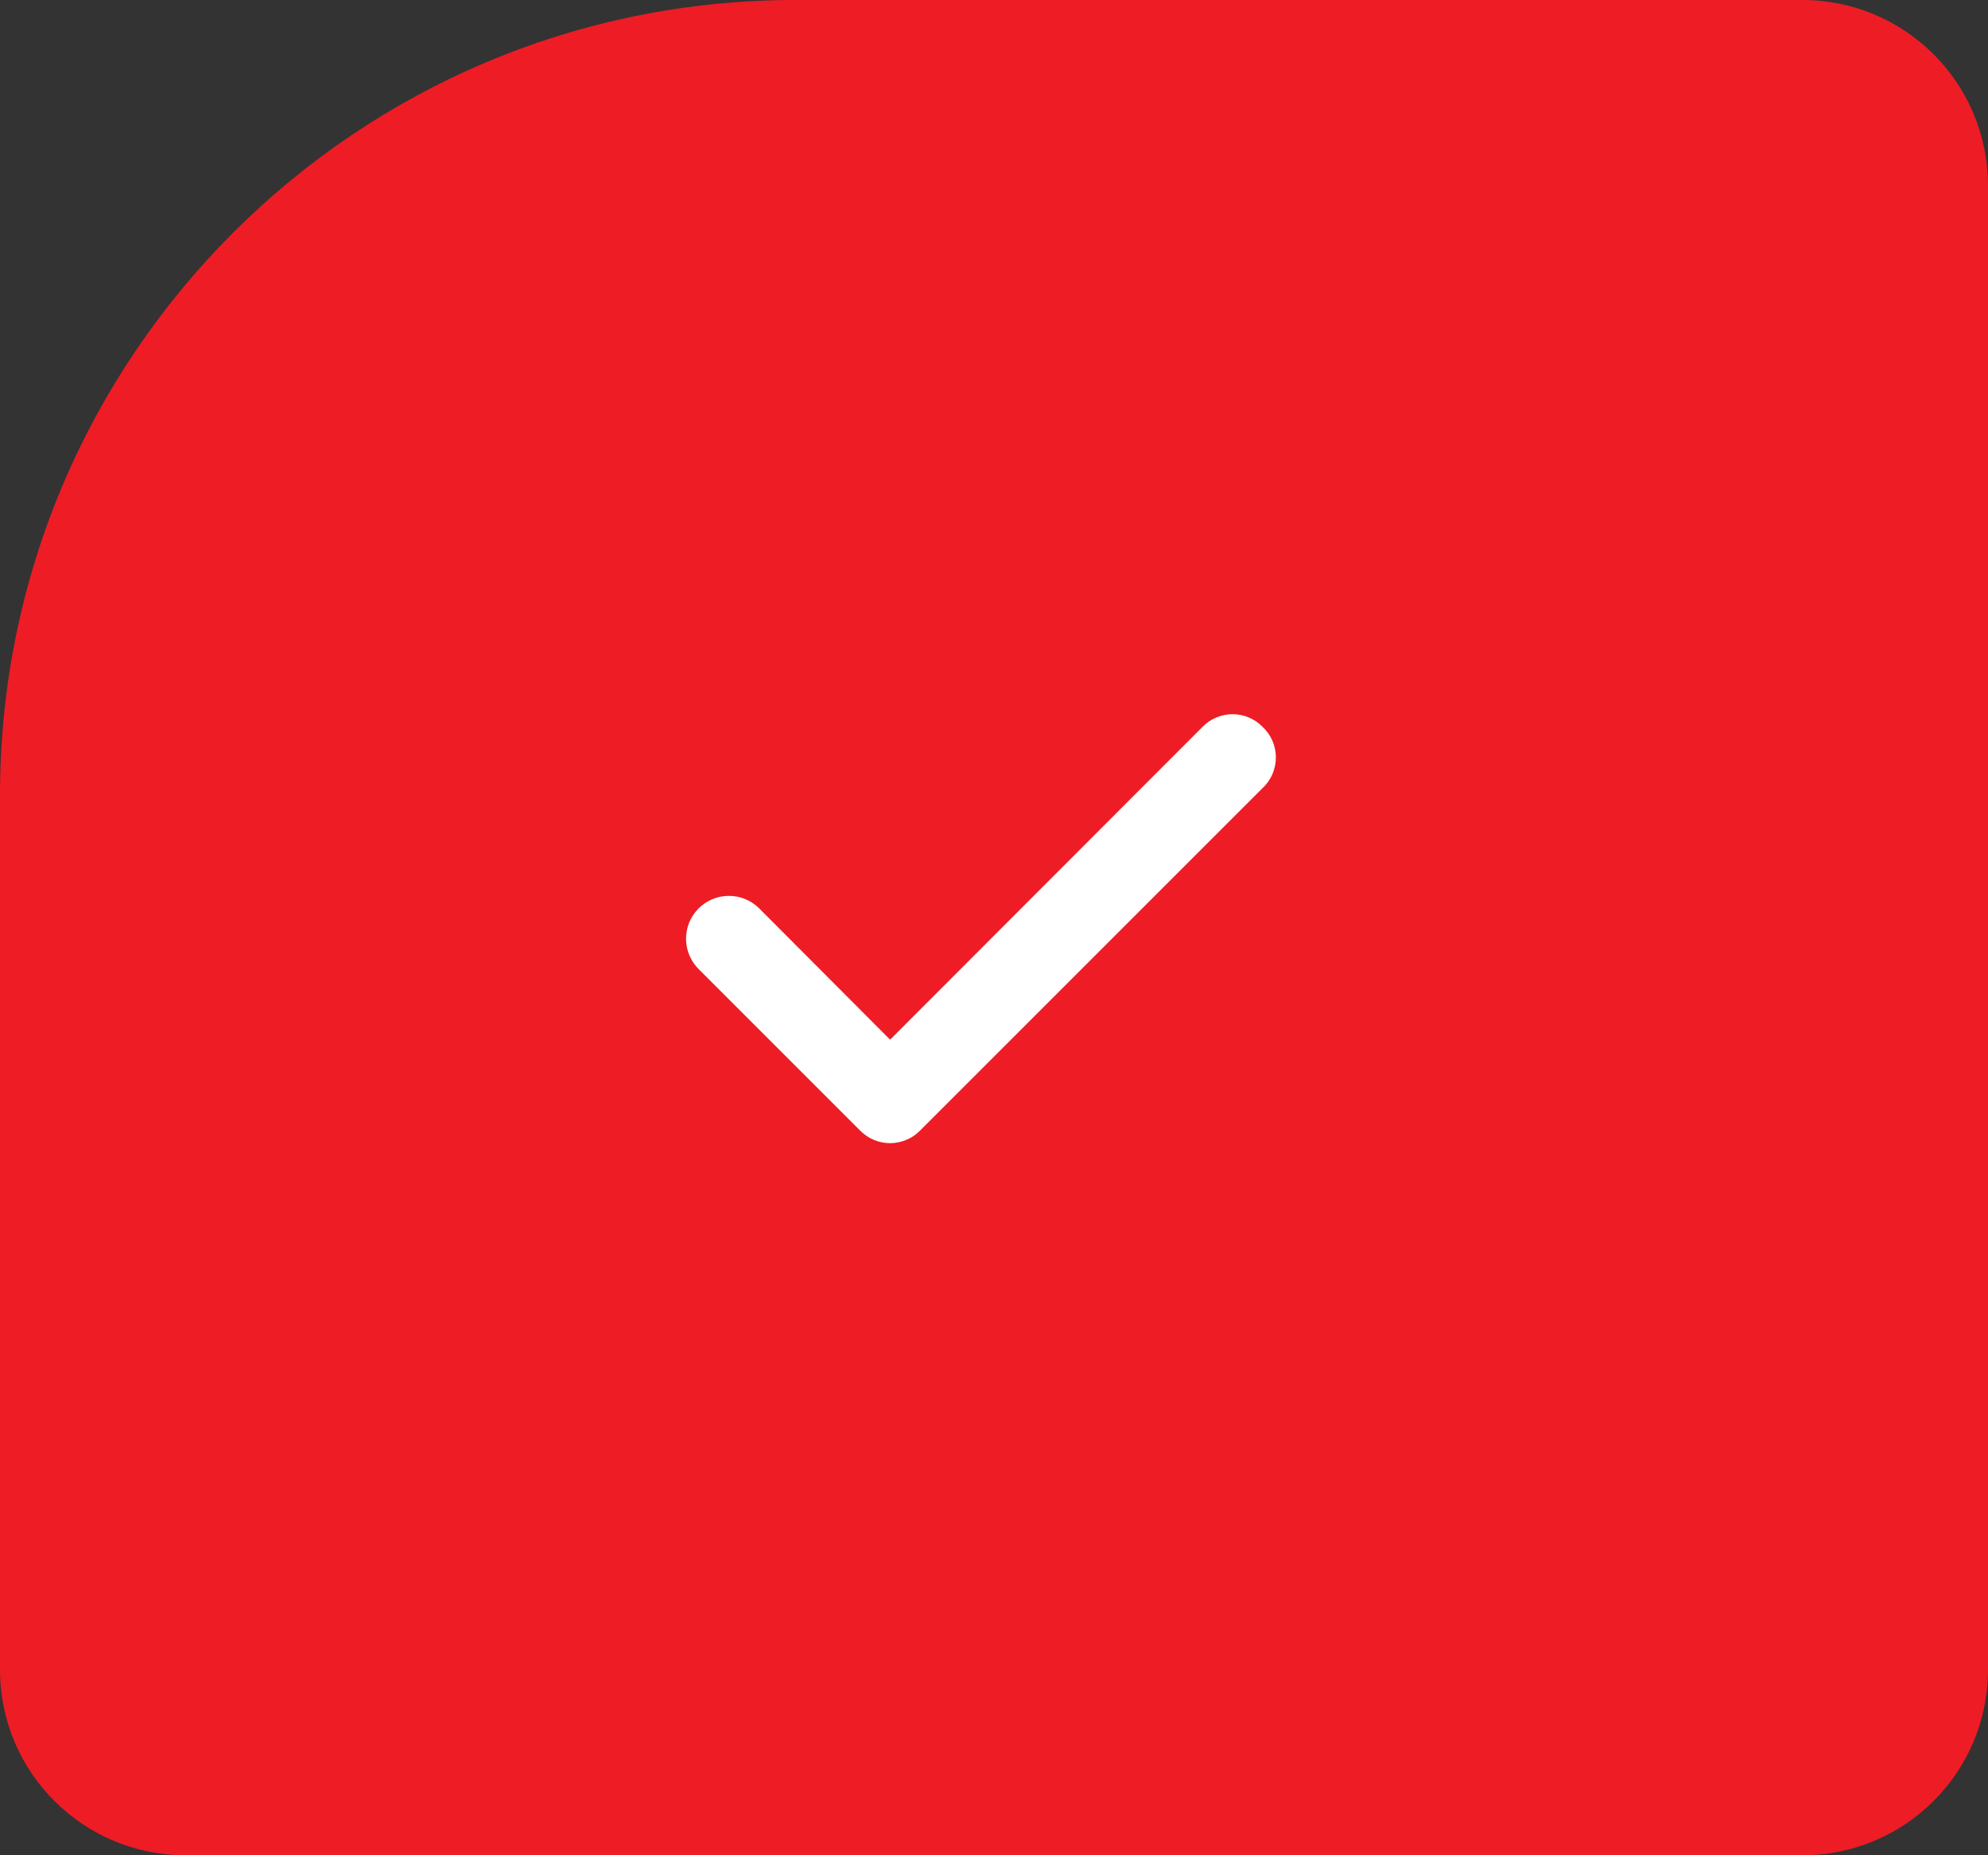 <?xml version="1.0" encoding="UTF-8"?>
<svg xmlns="http://www.w3.org/2000/svg" width="75" height="70" viewBox="0 0 75 70" fill="none">
  <rect x="0" y="0" width="75" height="70" fill="#333333" stroke="none"/>
  <path d="M0 30C0 13.431 13.431 0 30 0H68C71.866 0 75 3.134 75 7V63C75 66.866 71.866 70 68 70H7C3.134 70 0 66.866 0 63V30Z" fill="#EE1C25"></path>
  <path d="M47.624 27.416C47.477 27.267 47.302 27.149 47.109 27.069C46.916 26.989 46.709 26.947 46.5 26.947C46.291 26.947 46.084 26.989 45.891 27.069C45.698 27.149 45.523 27.267 45.376 27.416L33.58 39.227L28.624 34.256C28.471 34.108 28.291 33.992 28.093 33.914C27.895 33.836 27.684 33.798 27.472 33.802C27.259 33.805 27.05 33.851 26.855 33.935C26.66 34.02 26.484 34.142 26.336 34.295C26.189 34.448 26.072 34.628 25.994 34.826C25.917 35.024 25.878 35.235 25.882 35.447C25.886 35.66 25.931 35.87 26.016 36.064C26.101 36.259 26.223 36.435 26.376 36.583L32.456 42.663C32.603 42.812 32.778 42.929 32.971 43.01C33.164 43.09 33.371 43.132 33.58 43.132C33.789 43.132 33.996 43.09 34.189 43.01C34.382 42.929 34.557 42.812 34.704 42.663L47.624 29.743C47.785 29.595 47.913 29.415 48.001 29.215C48.089 29.014 48.134 28.798 48.134 28.579C48.134 28.361 48.089 28.144 48.001 27.944C47.913 27.744 47.785 27.564 47.624 27.416Z" fill="white"></path>
</svg>
